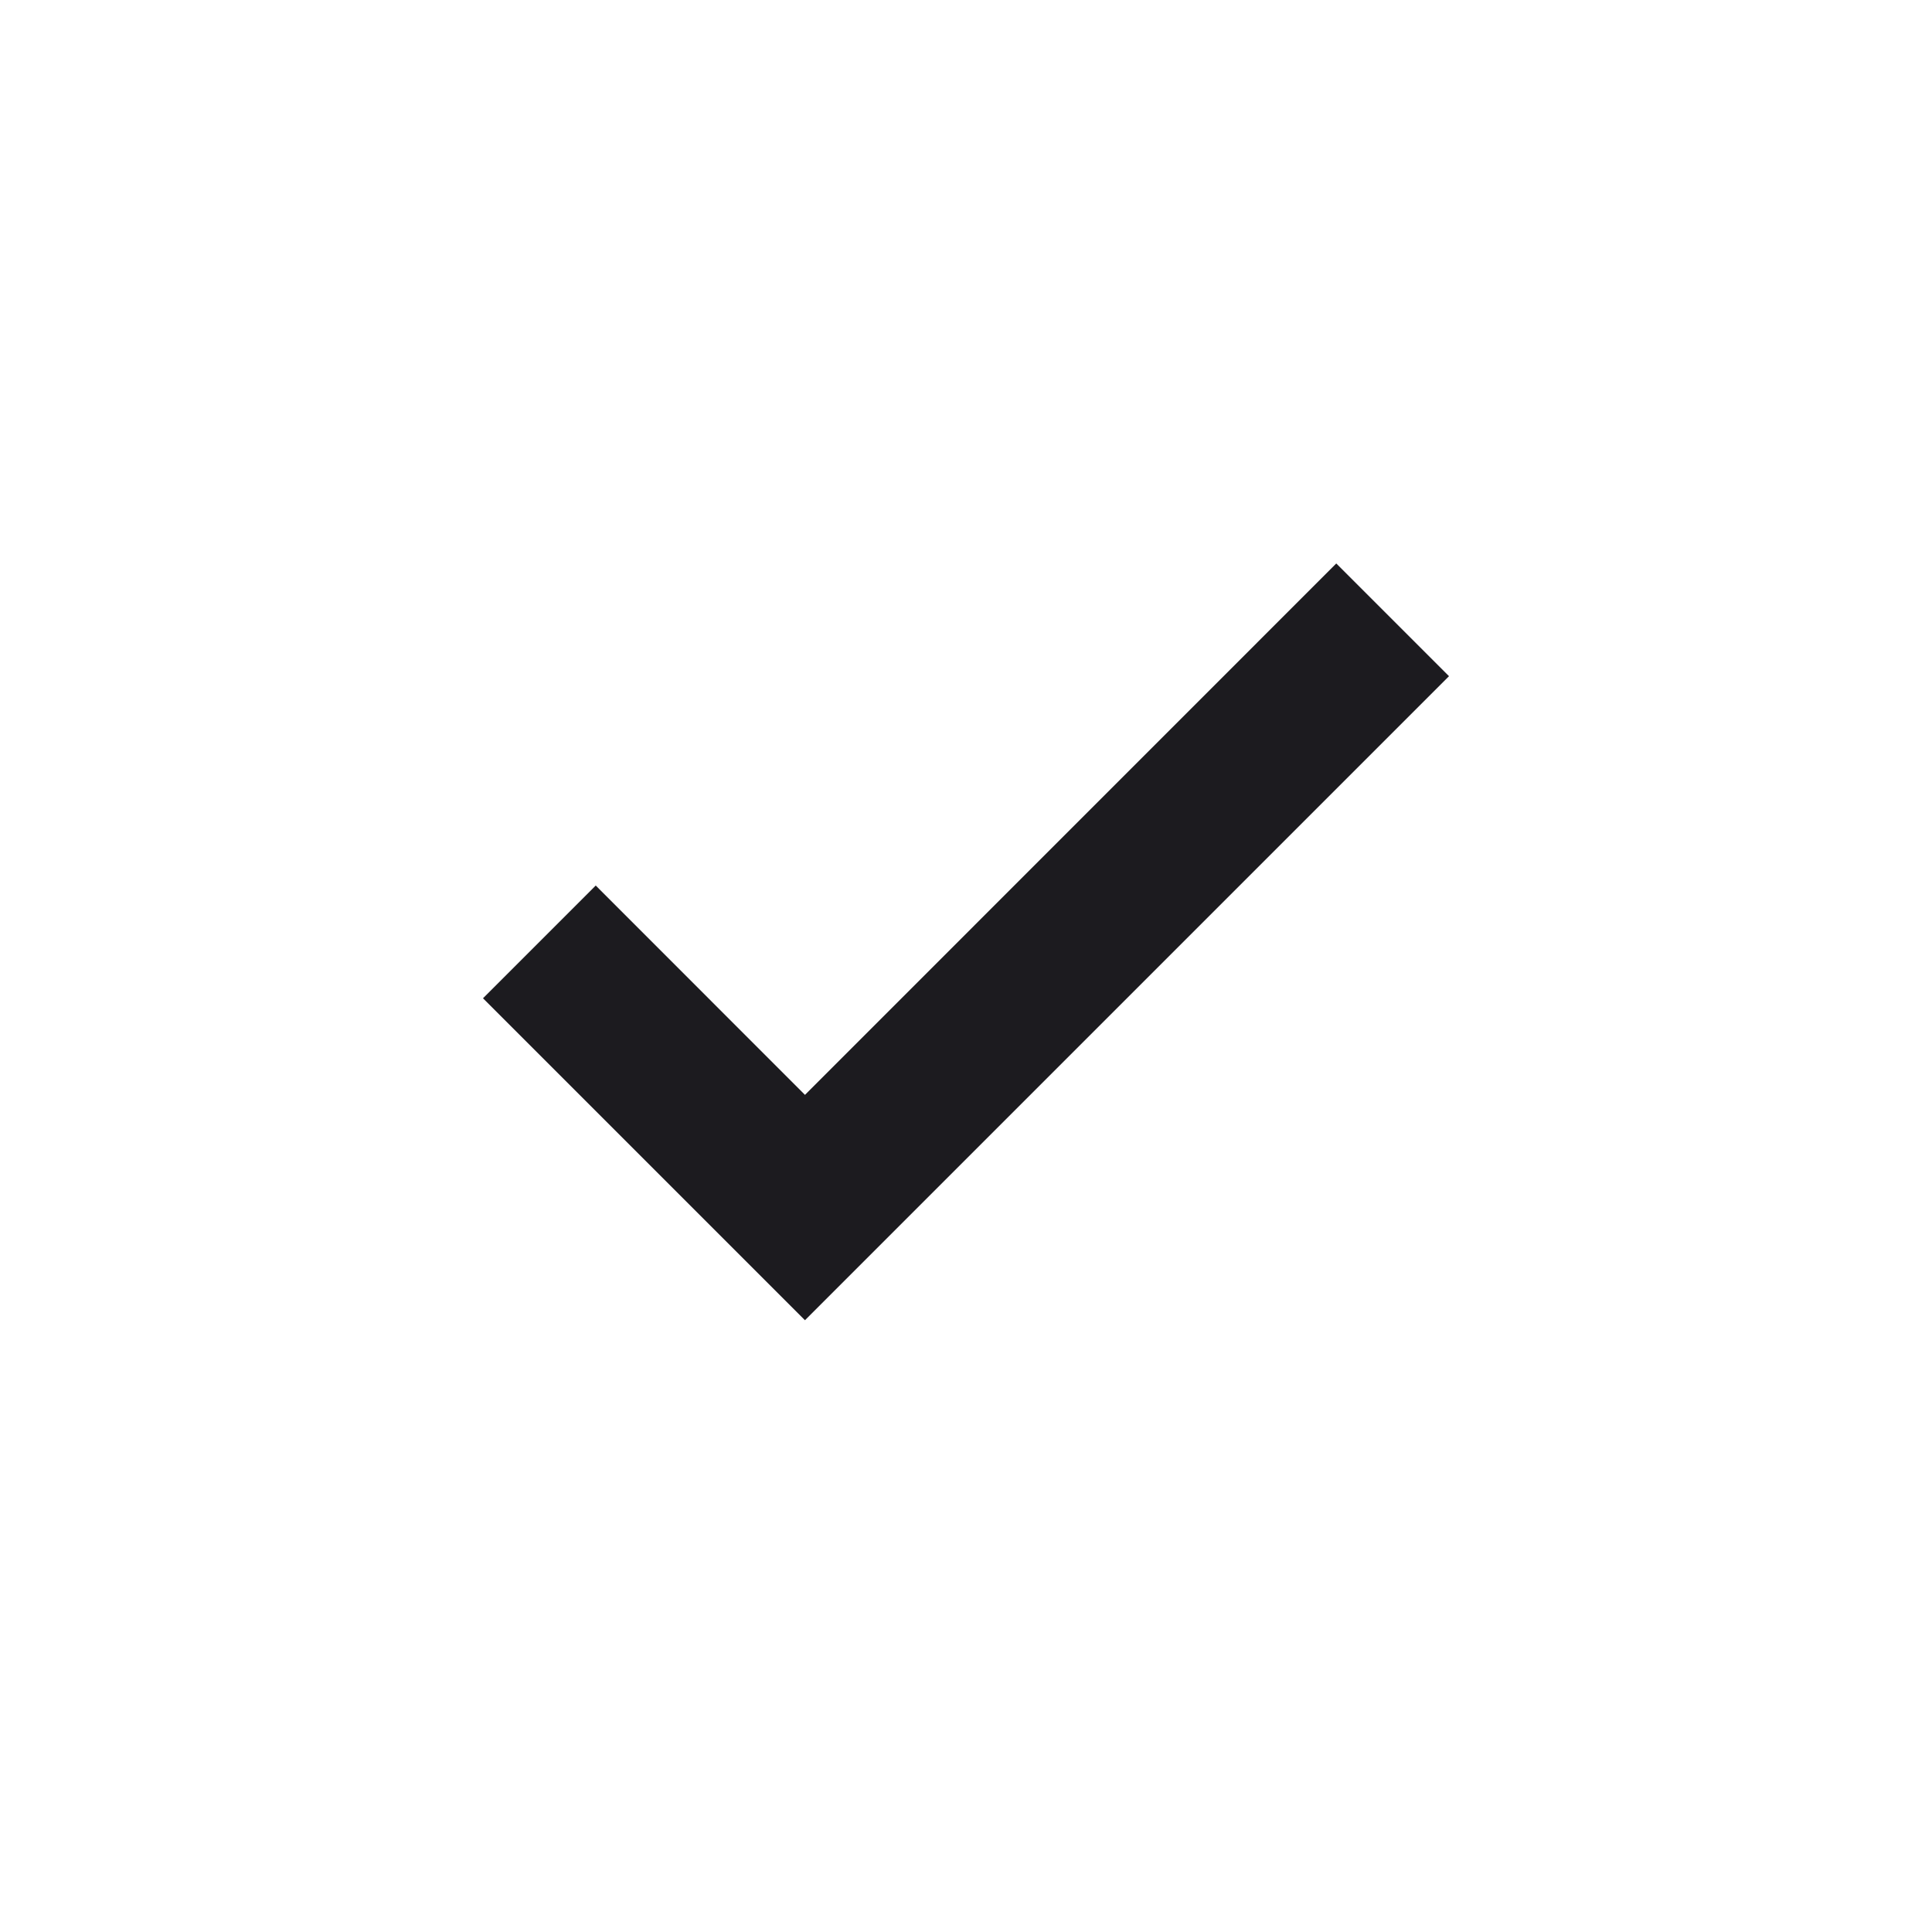 <svg width="20" height="20" viewBox="0 0 20 20" fill="none" xmlns="http://www.w3.org/2000/svg">
<mask id="mask0_30_1054" style="mask-type:alpha" maskUnits="userSpaceOnUse" x="0" y="0" width="20" height="20">
<rect width="20" height="20" fill="#D9D9D9"/>
</mask>
<g mask="url(#mask0_30_1054)">
<path d="M8.333 13.667L5 10.334L6.167 9.167L8.333 11.334L13.833 5.833L15 7L8.333 13.667Z" fill="#1C1B1F"/>
</g>
</svg>
